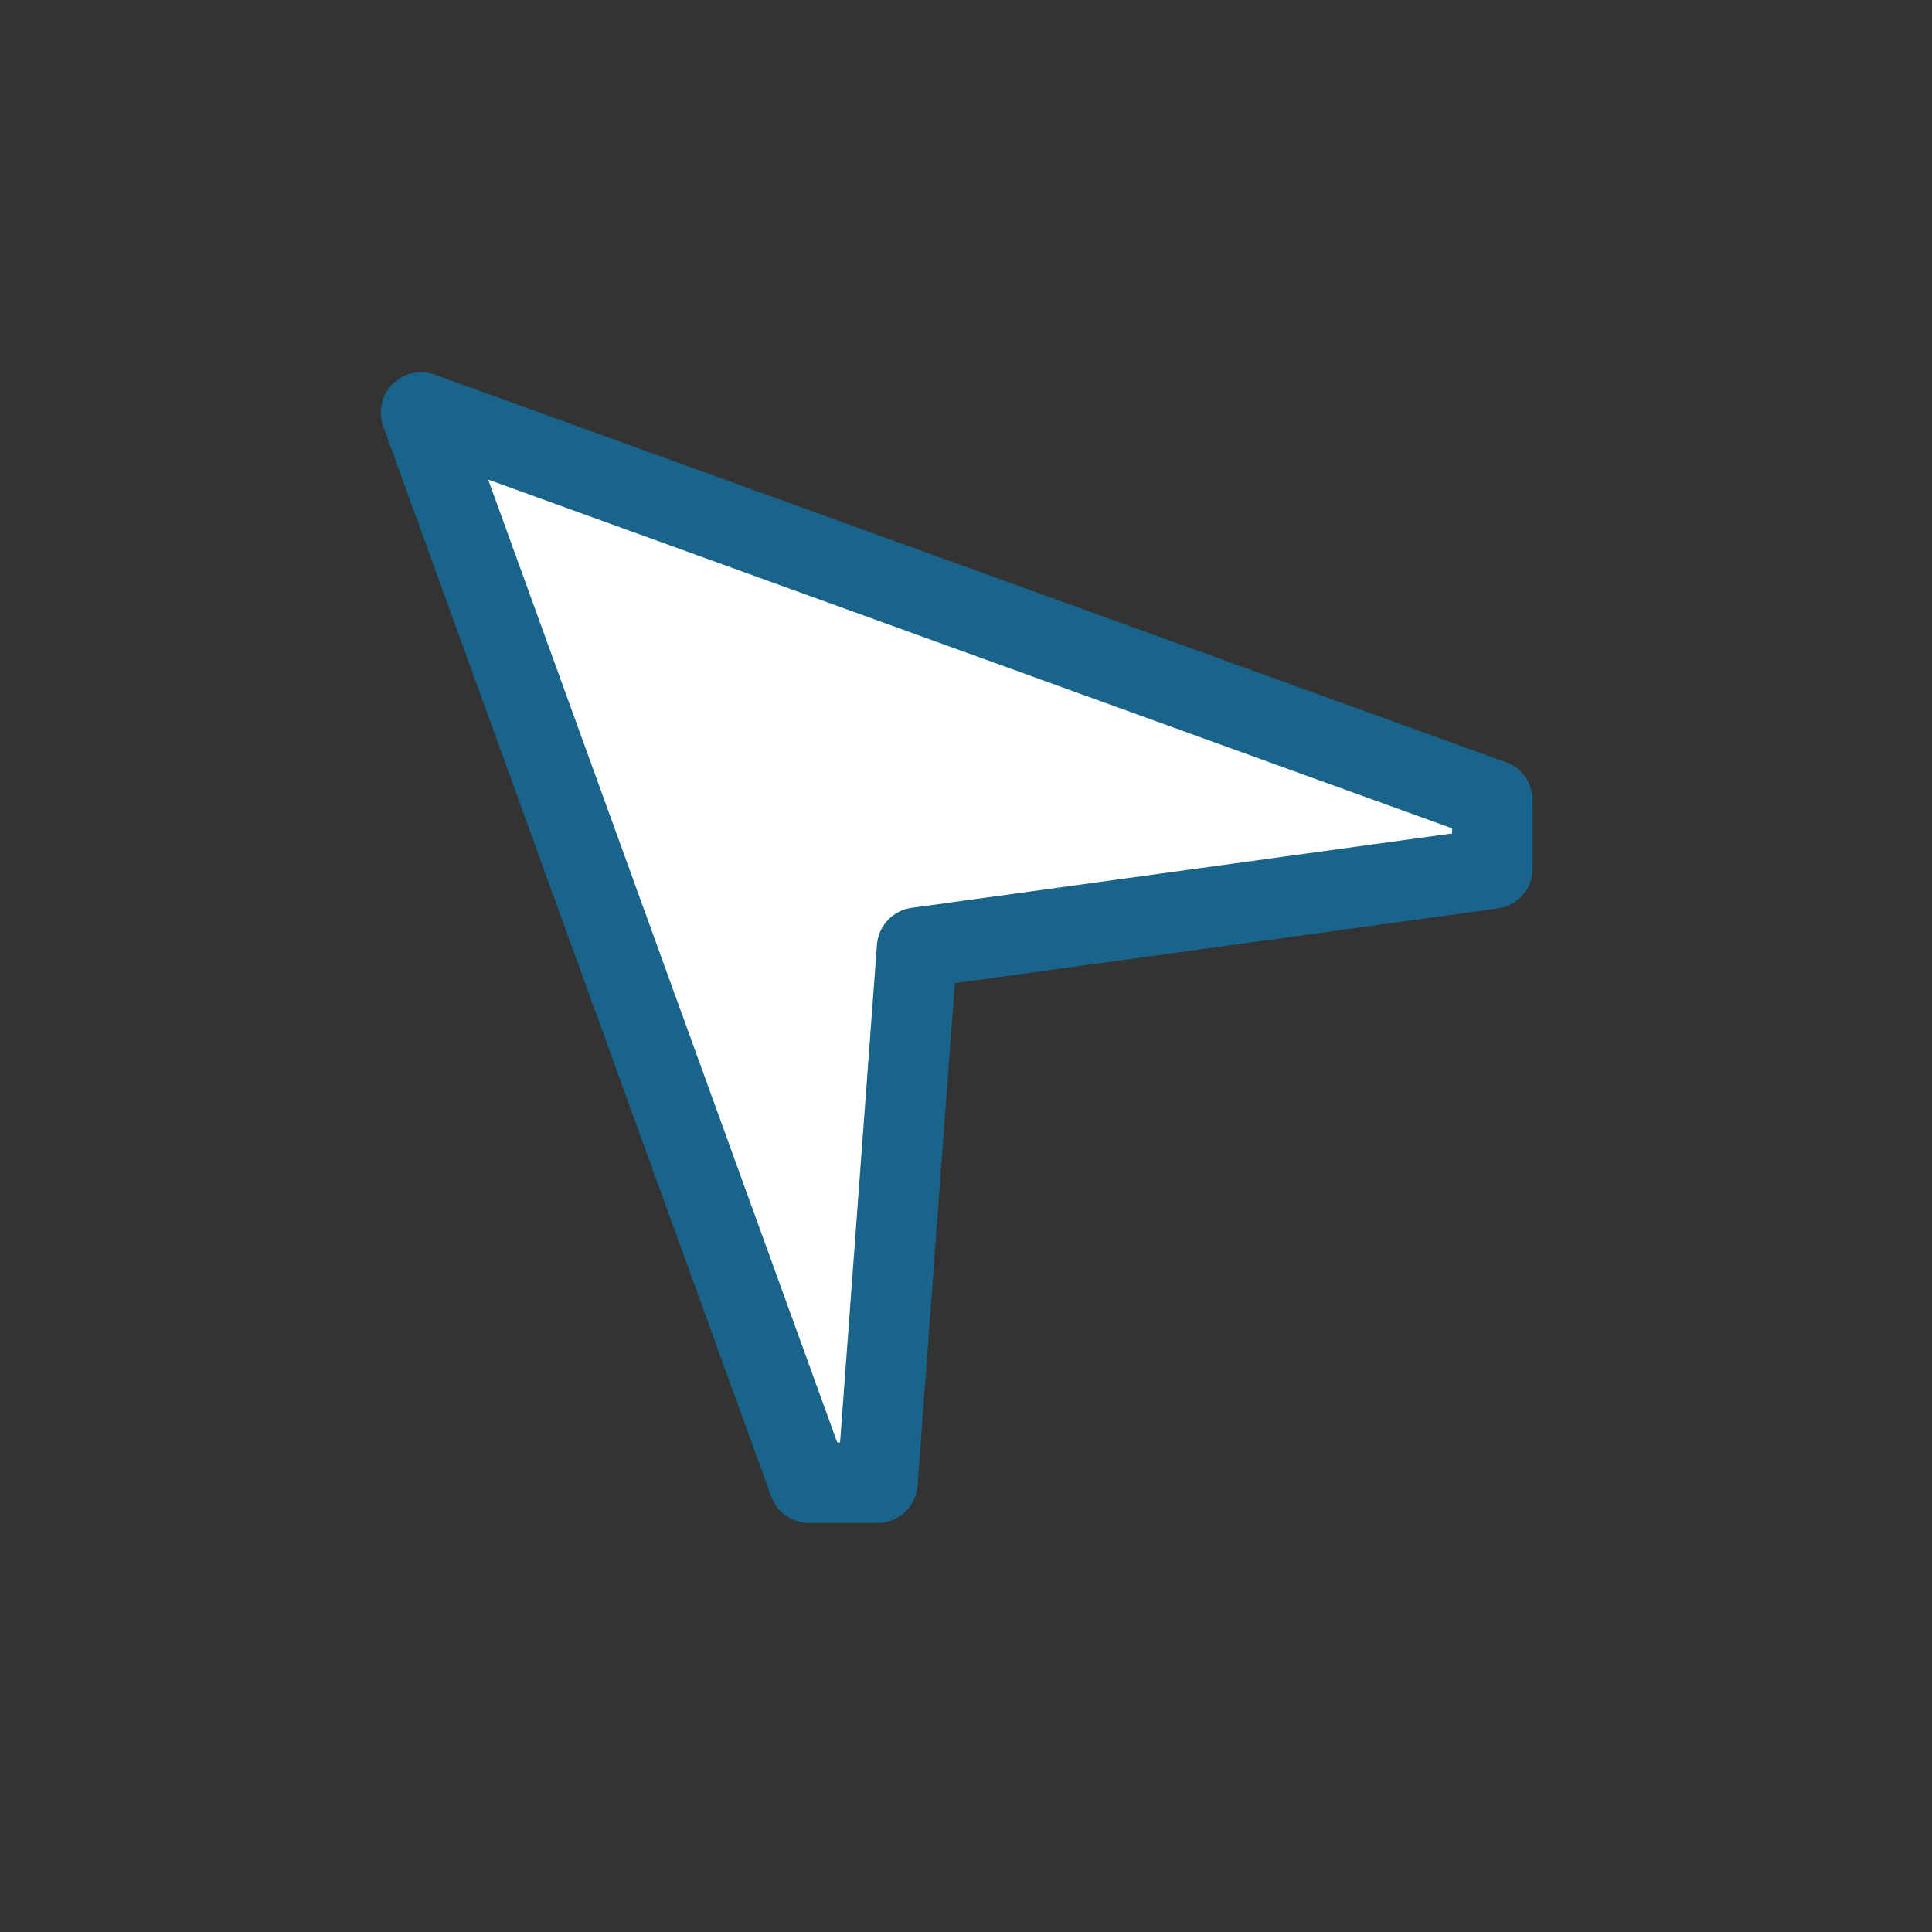 <svg xmlns="http://www.w3.org/2000/svg" width="48" height="48" viewBox="0 0 48 48">
  <rect x="0" y="0" width="48" height="48" fill="#333333" stroke="none"/>
  <defs>
    <style>
      .cls-1 {
        fill: #fff;
        stroke: #19648b;
        stroke-linejoin: round;
        stroke-width: 2px;
        fill-rule: evenodd;
      }
    </style>
  </defs>
  <path id="location_1" data-name="location 1" class="cls-1" d="M20.1,36.838h1.7l0.985-13.292,14.293-1.967v-1.7l-26.617-9.63Z"/>
</svg>
